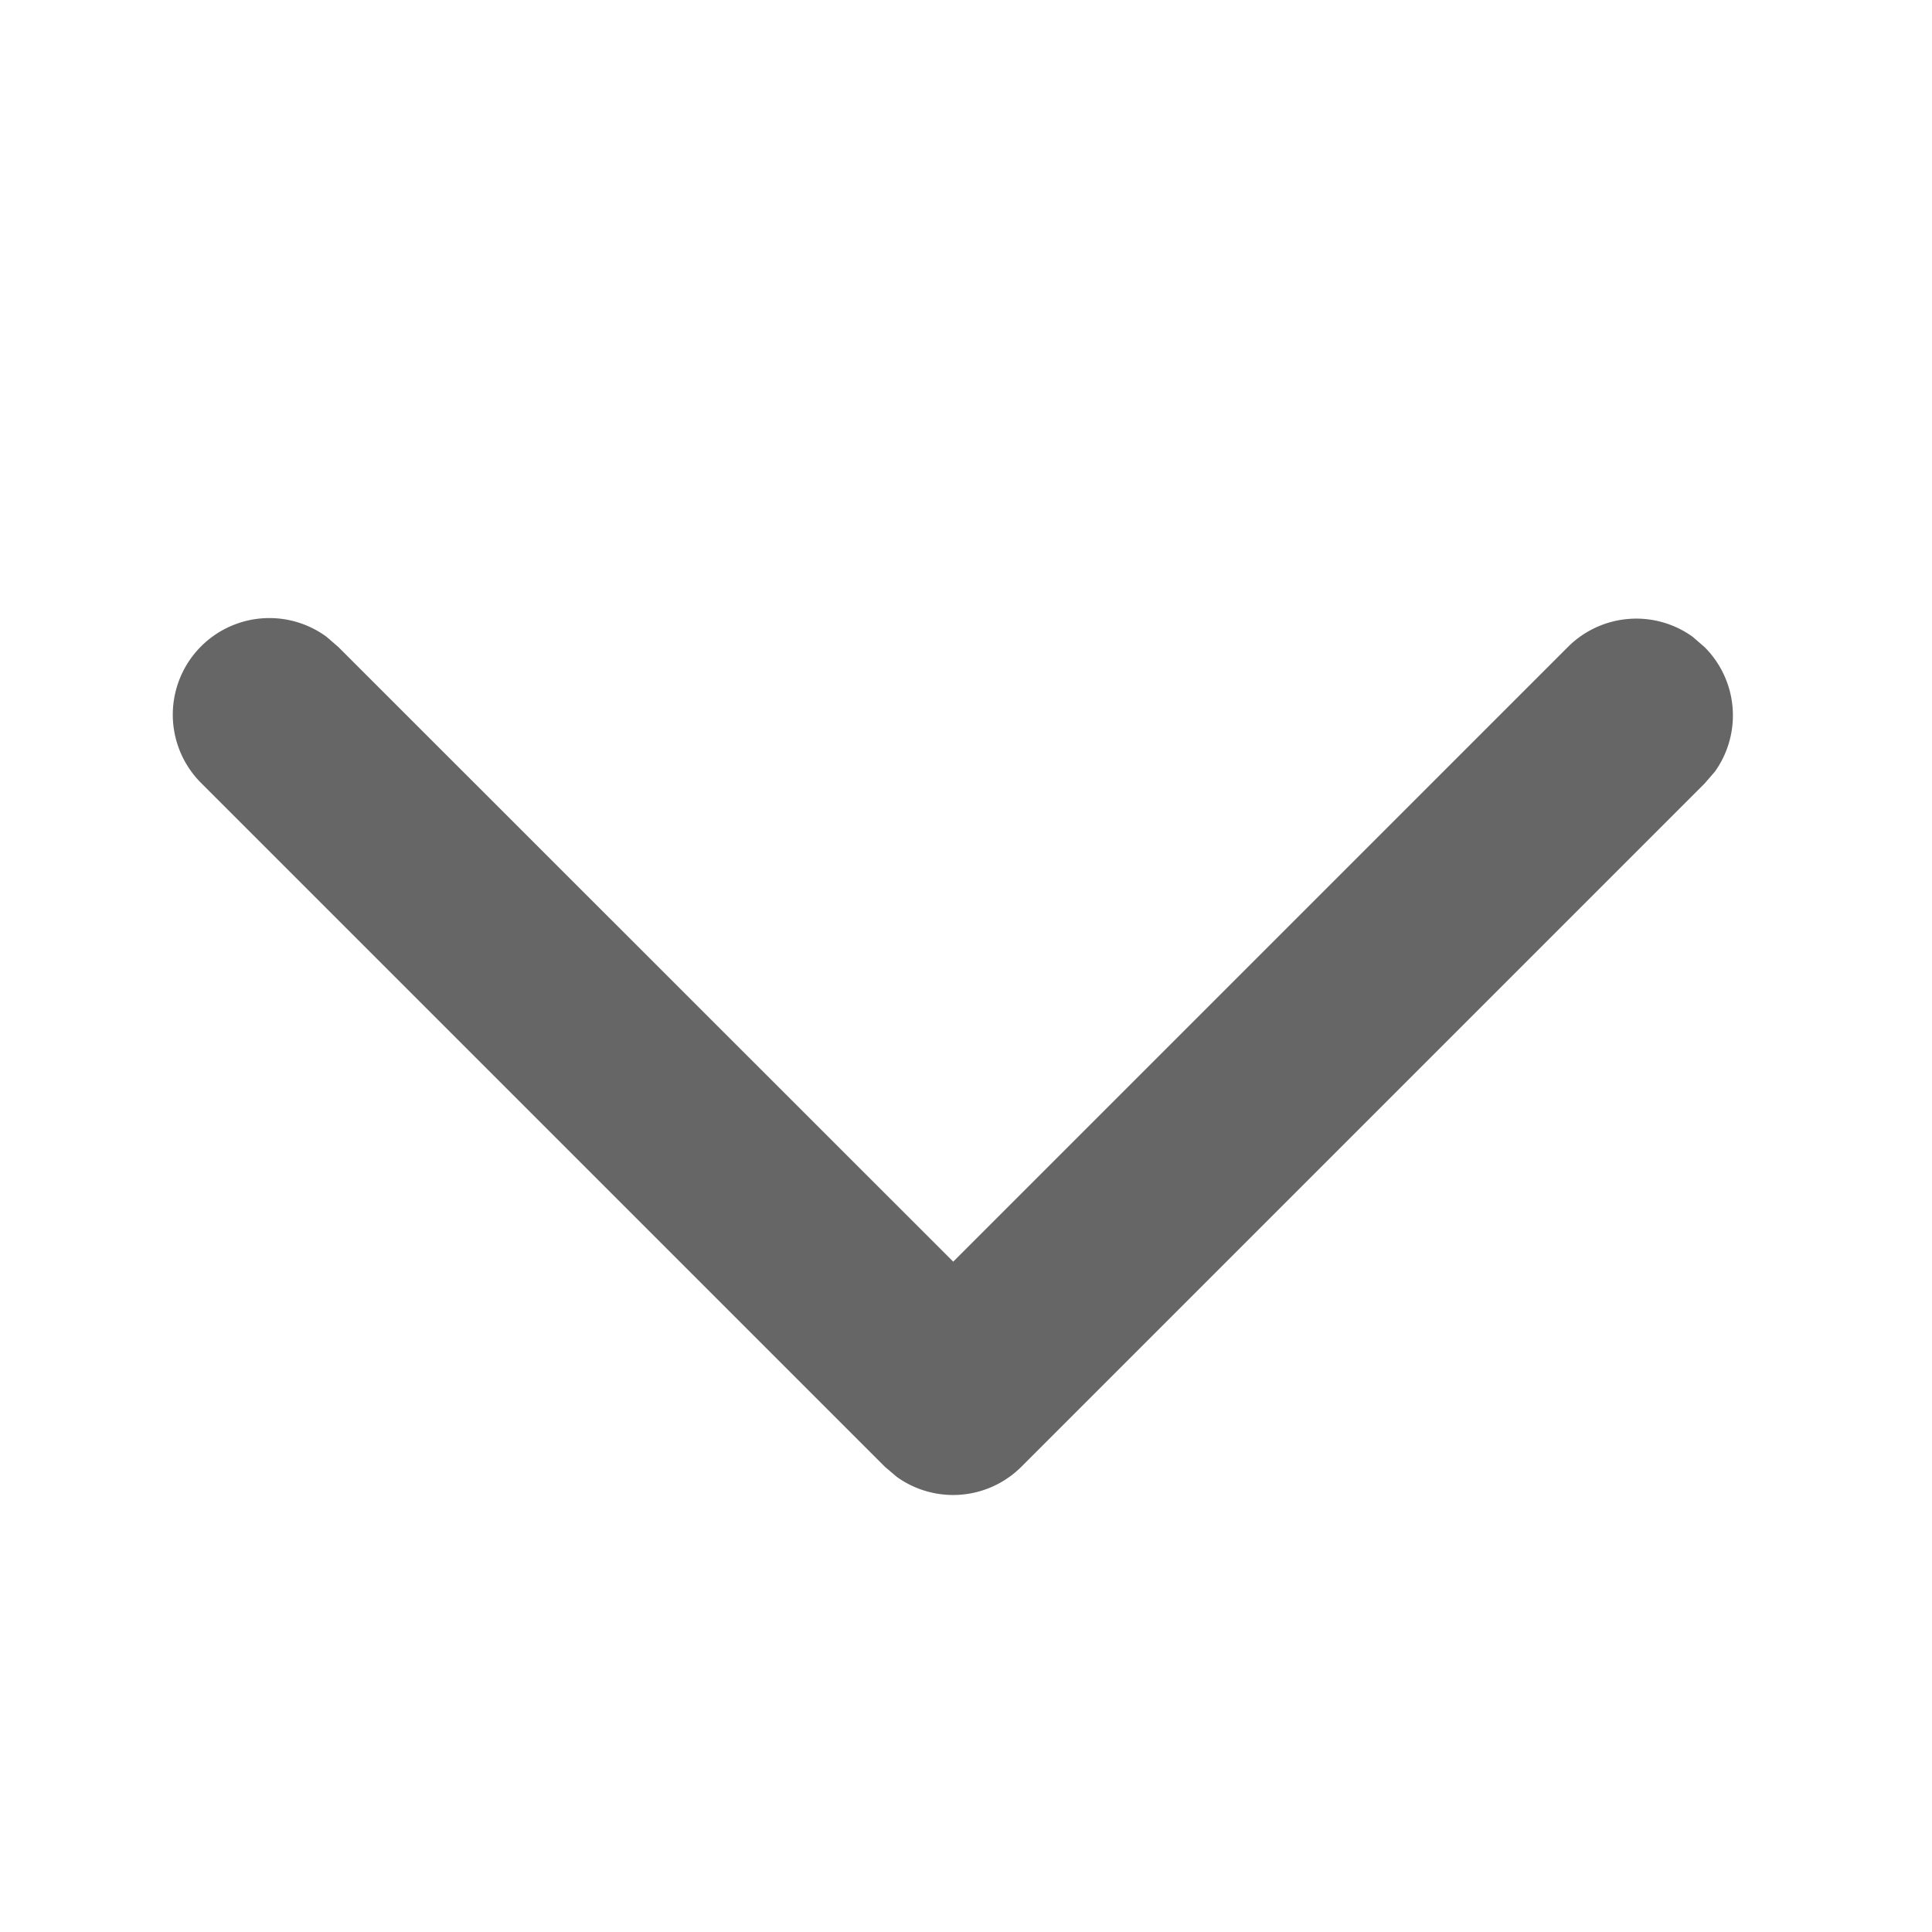 <svg width="12" height="12" viewBox="0 0 12 12" xmlns="http://www.w3.org/2000/svg" xmlns:xlink="http://www.w3.org/1999/xlink">
    <defs>
        <path id="huz72ricba" d="M0 0h12v12H0z"/>
    </defs>
    <g fill="none" fill-rule="evenodd">
        <mask id="oqfu777evb" fill="#fff">
            <use xlink:href="#huz72ricba"/>
        </mask>
        <path d="M8.92.843a.6.6 0 0 1 .593.502l.007.098v6a.6.6 0 0 1-.502.592l-.098.008h-6a.6.6 0 0 1-.097-1.193l.097-.007 5.4-.001v-5.4A.6.6 0 0 1 8.823.85L8.92.843z" fill="#666" fill-rule="nonzero" mask="url(#oqfu777evb)" transform="rotate(45 5.92 4.443)"/>
    </g>
</svg>
